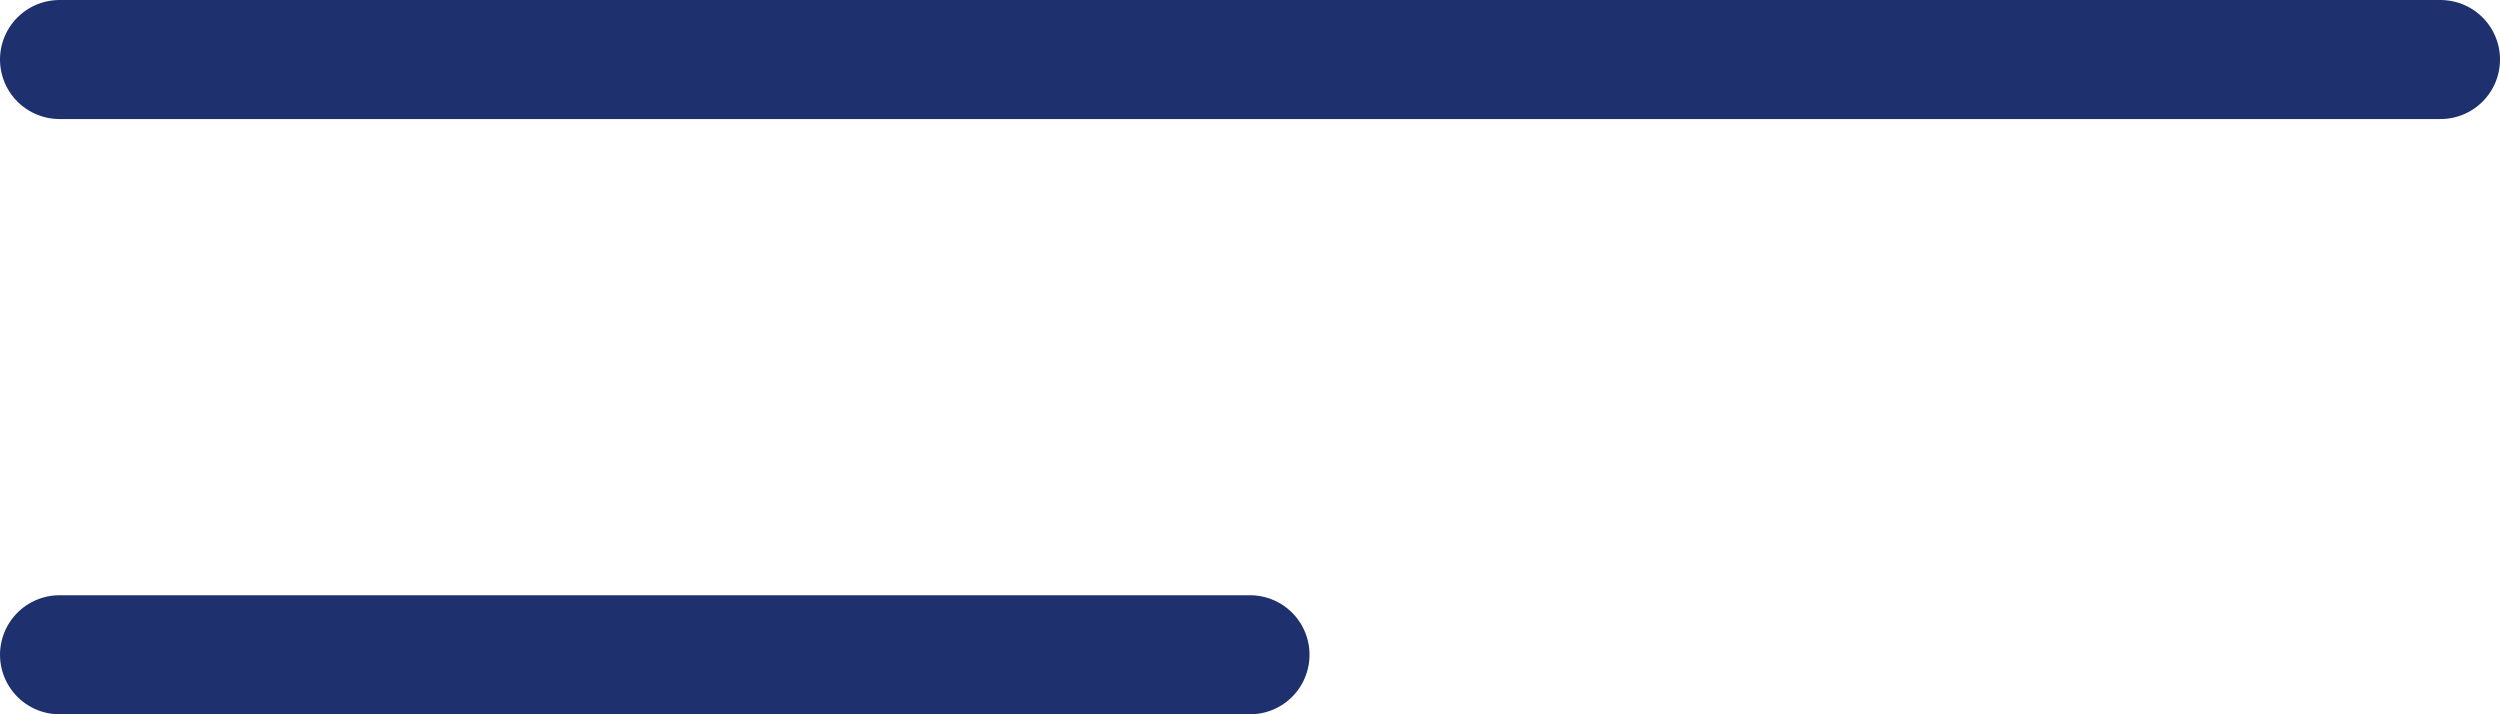 <?xml version="1.0" encoding="UTF-8"?> <svg xmlns="http://www.w3.org/2000/svg" width="42" height="12" viewBox="0 0 42 12" fill="none"> <path d="M41 1H1" stroke="#1E306E" stroke-width="2" stroke-linecap="round"></path> <path d="M21 11H1" stroke="#1E306E" stroke-width="2" stroke-linecap="round"></path> </svg> 